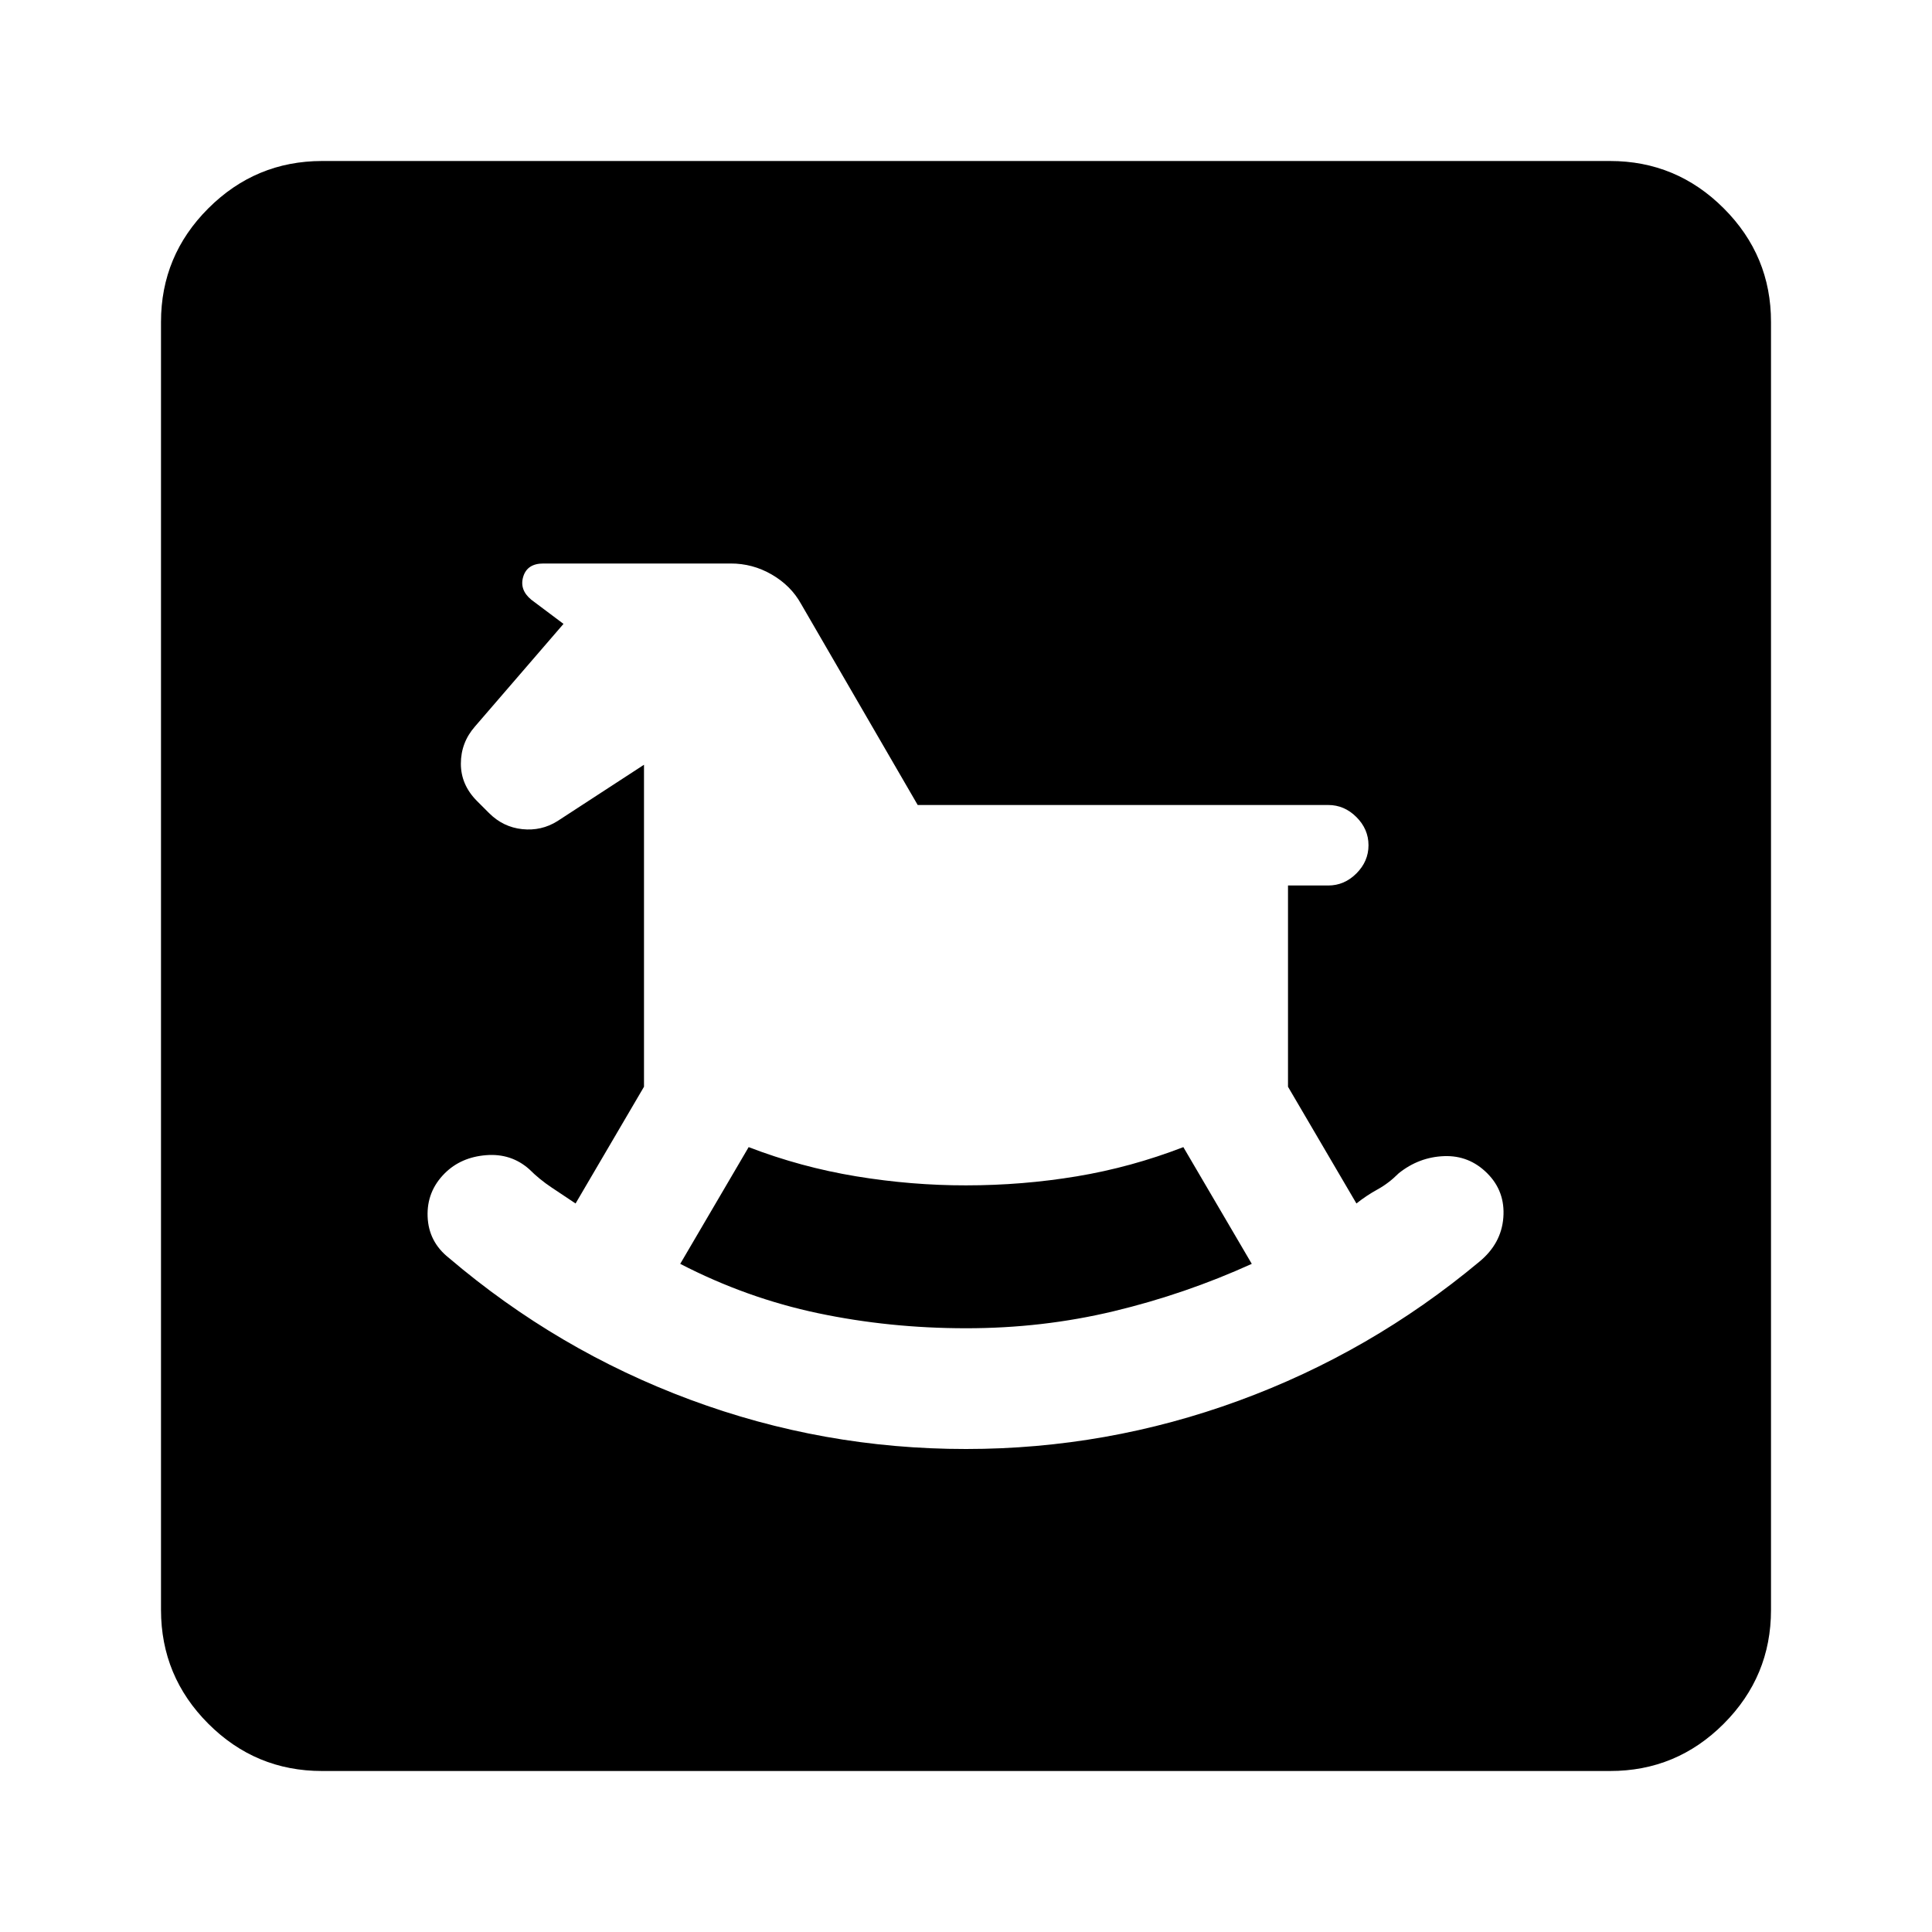 <?xml version="1.0" encoding="utf-8"?>
<!-- Generator: www.svgicons.com -->
<svg xmlns="http://www.w3.org/2000/svg" width="800" height="800" viewBox="0 0 24 24">
<path fill="currentColor" d="M12 18q1.75 0 3.388-.6t2.987-1.725q.275-.225.3-.55t-.2-.55t-.537-.213t-.563.213q-.125.125-.262.2t-.263.175L16 13.5V11h.5q.2 0 .35-.15t.15-.35t-.15-.35t-.35-.15h-5.1L9.95 7.5q-.125-.225-.363-.363T9.075 7H6.75q-.2 0-.25.163t.1.287l.4.3l-1.1 1.275q-.175.2-.175.462t.2.463l.15.15q.175.175.413.2t.437-.1L8 9.5v4l-.85 1.45l-.3-.2q-.15-.1-.275-.225q-.225-.2-.537-.175t-.513.225q-.225.225-.213.538t.263.512q1.35 1.15 3 1.763T12 18m0-1.5q-.95 0-1.838-.187T8.45 15.7l.85-1.45q.65.25 1.338.363t1.362.112q.7 0 1.375-.112t1.325-.363l.85 1.45q-.825.375-1.713.588T12 16.5M4 22q-.825 0-1.412-.587T2 20V4q0-.825.588-1.412T4 2h16q.825 0 1.413.588T22 4v16q0 .825-.587 1.413T20 22z"/>
</svg>